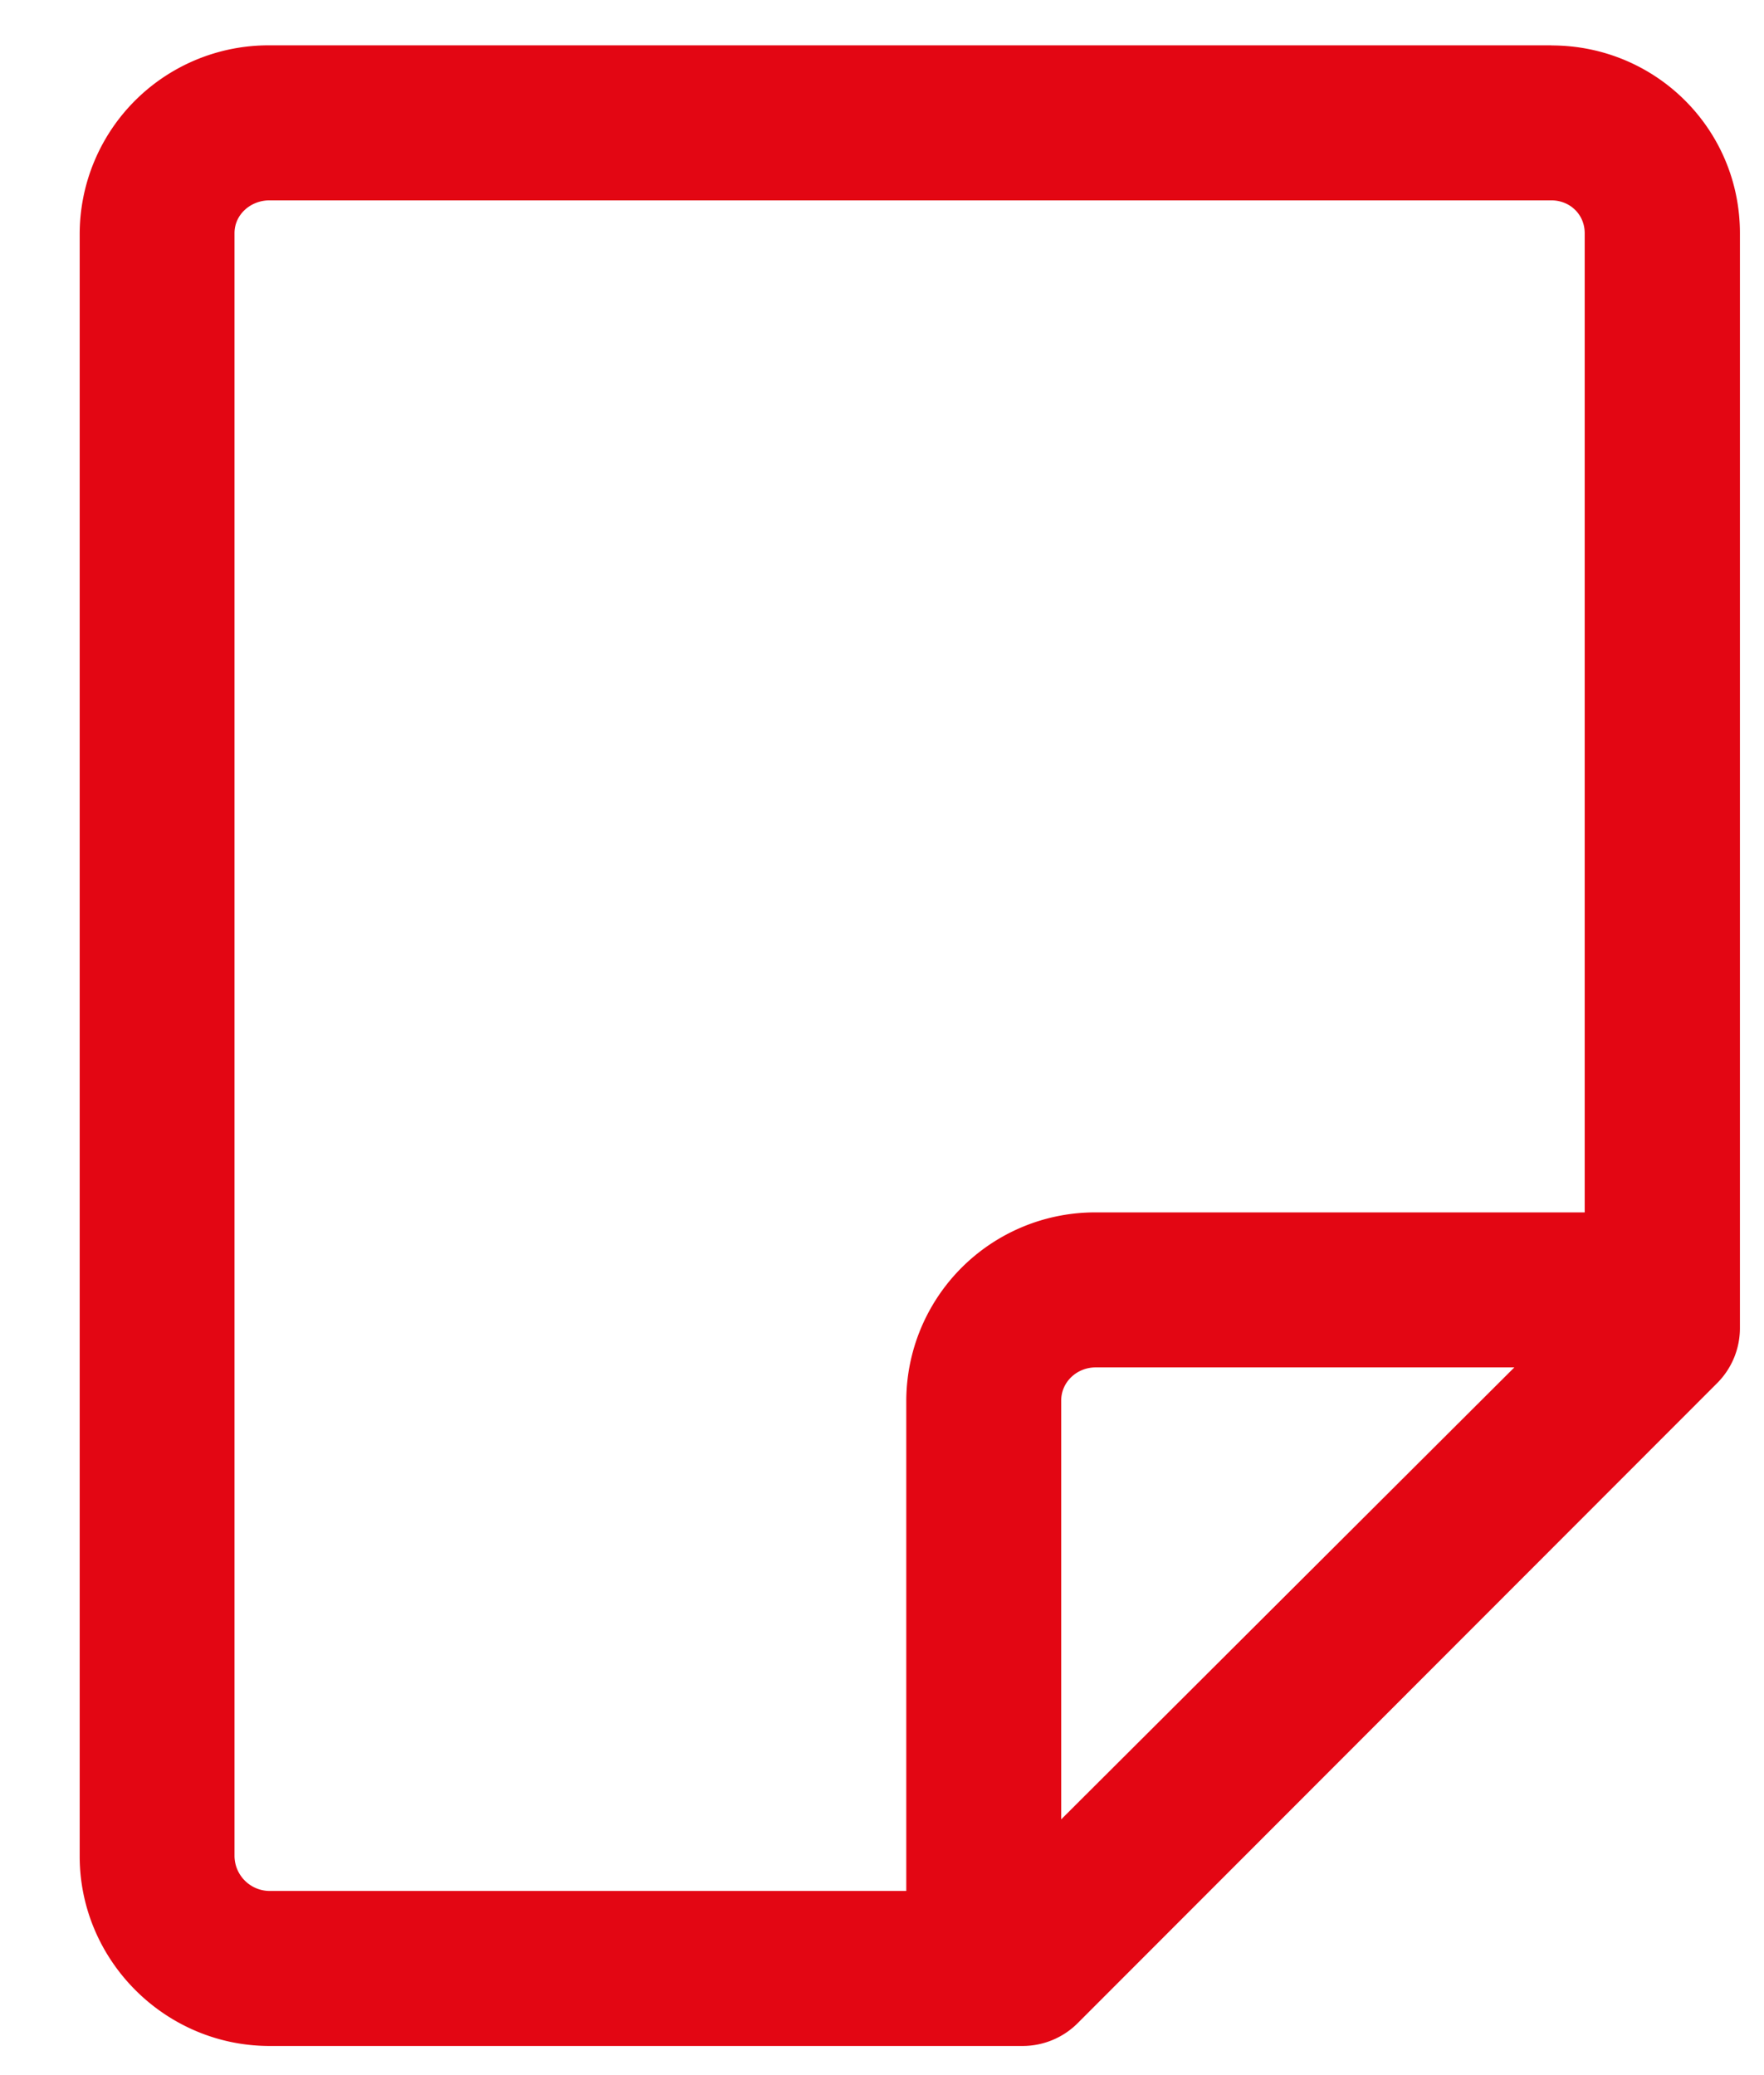 <svg xmlns="http://www.w3.org/2000/svg" width="17" height="20" fill="none"><g clip-path="url(#a)"><path fill="#E30613" d="M14.95.437H2.598a1.82 1.82 0 0 0-1.83 1.81v15.644c0 1.005.825 1.828 1.83 1.828h7.26a.75.75 0 0 0 .53-.222l6.164-6.17a.75.75 0 0 0 .216-.53V2.248c0-1.005-.812-1.81-1.816-1.81M2.26 17.891V2.247c0-.18.156-.316.337-.316H14.95c.18 0 .322.136.322.316v9.438H10.56a1.82 1.82 0 0 0-1.826 1.814v4.726H2.597a.34.34 0 0 1-.337-.334m7.967-.356v-4.036c0-.18.151-.32.332-.32h4.035z"/></g><defs><clipPath id="a"><path fill="#fff" d="M.767.437h16v19.282h-16z"/></clipPath></defs></svg>